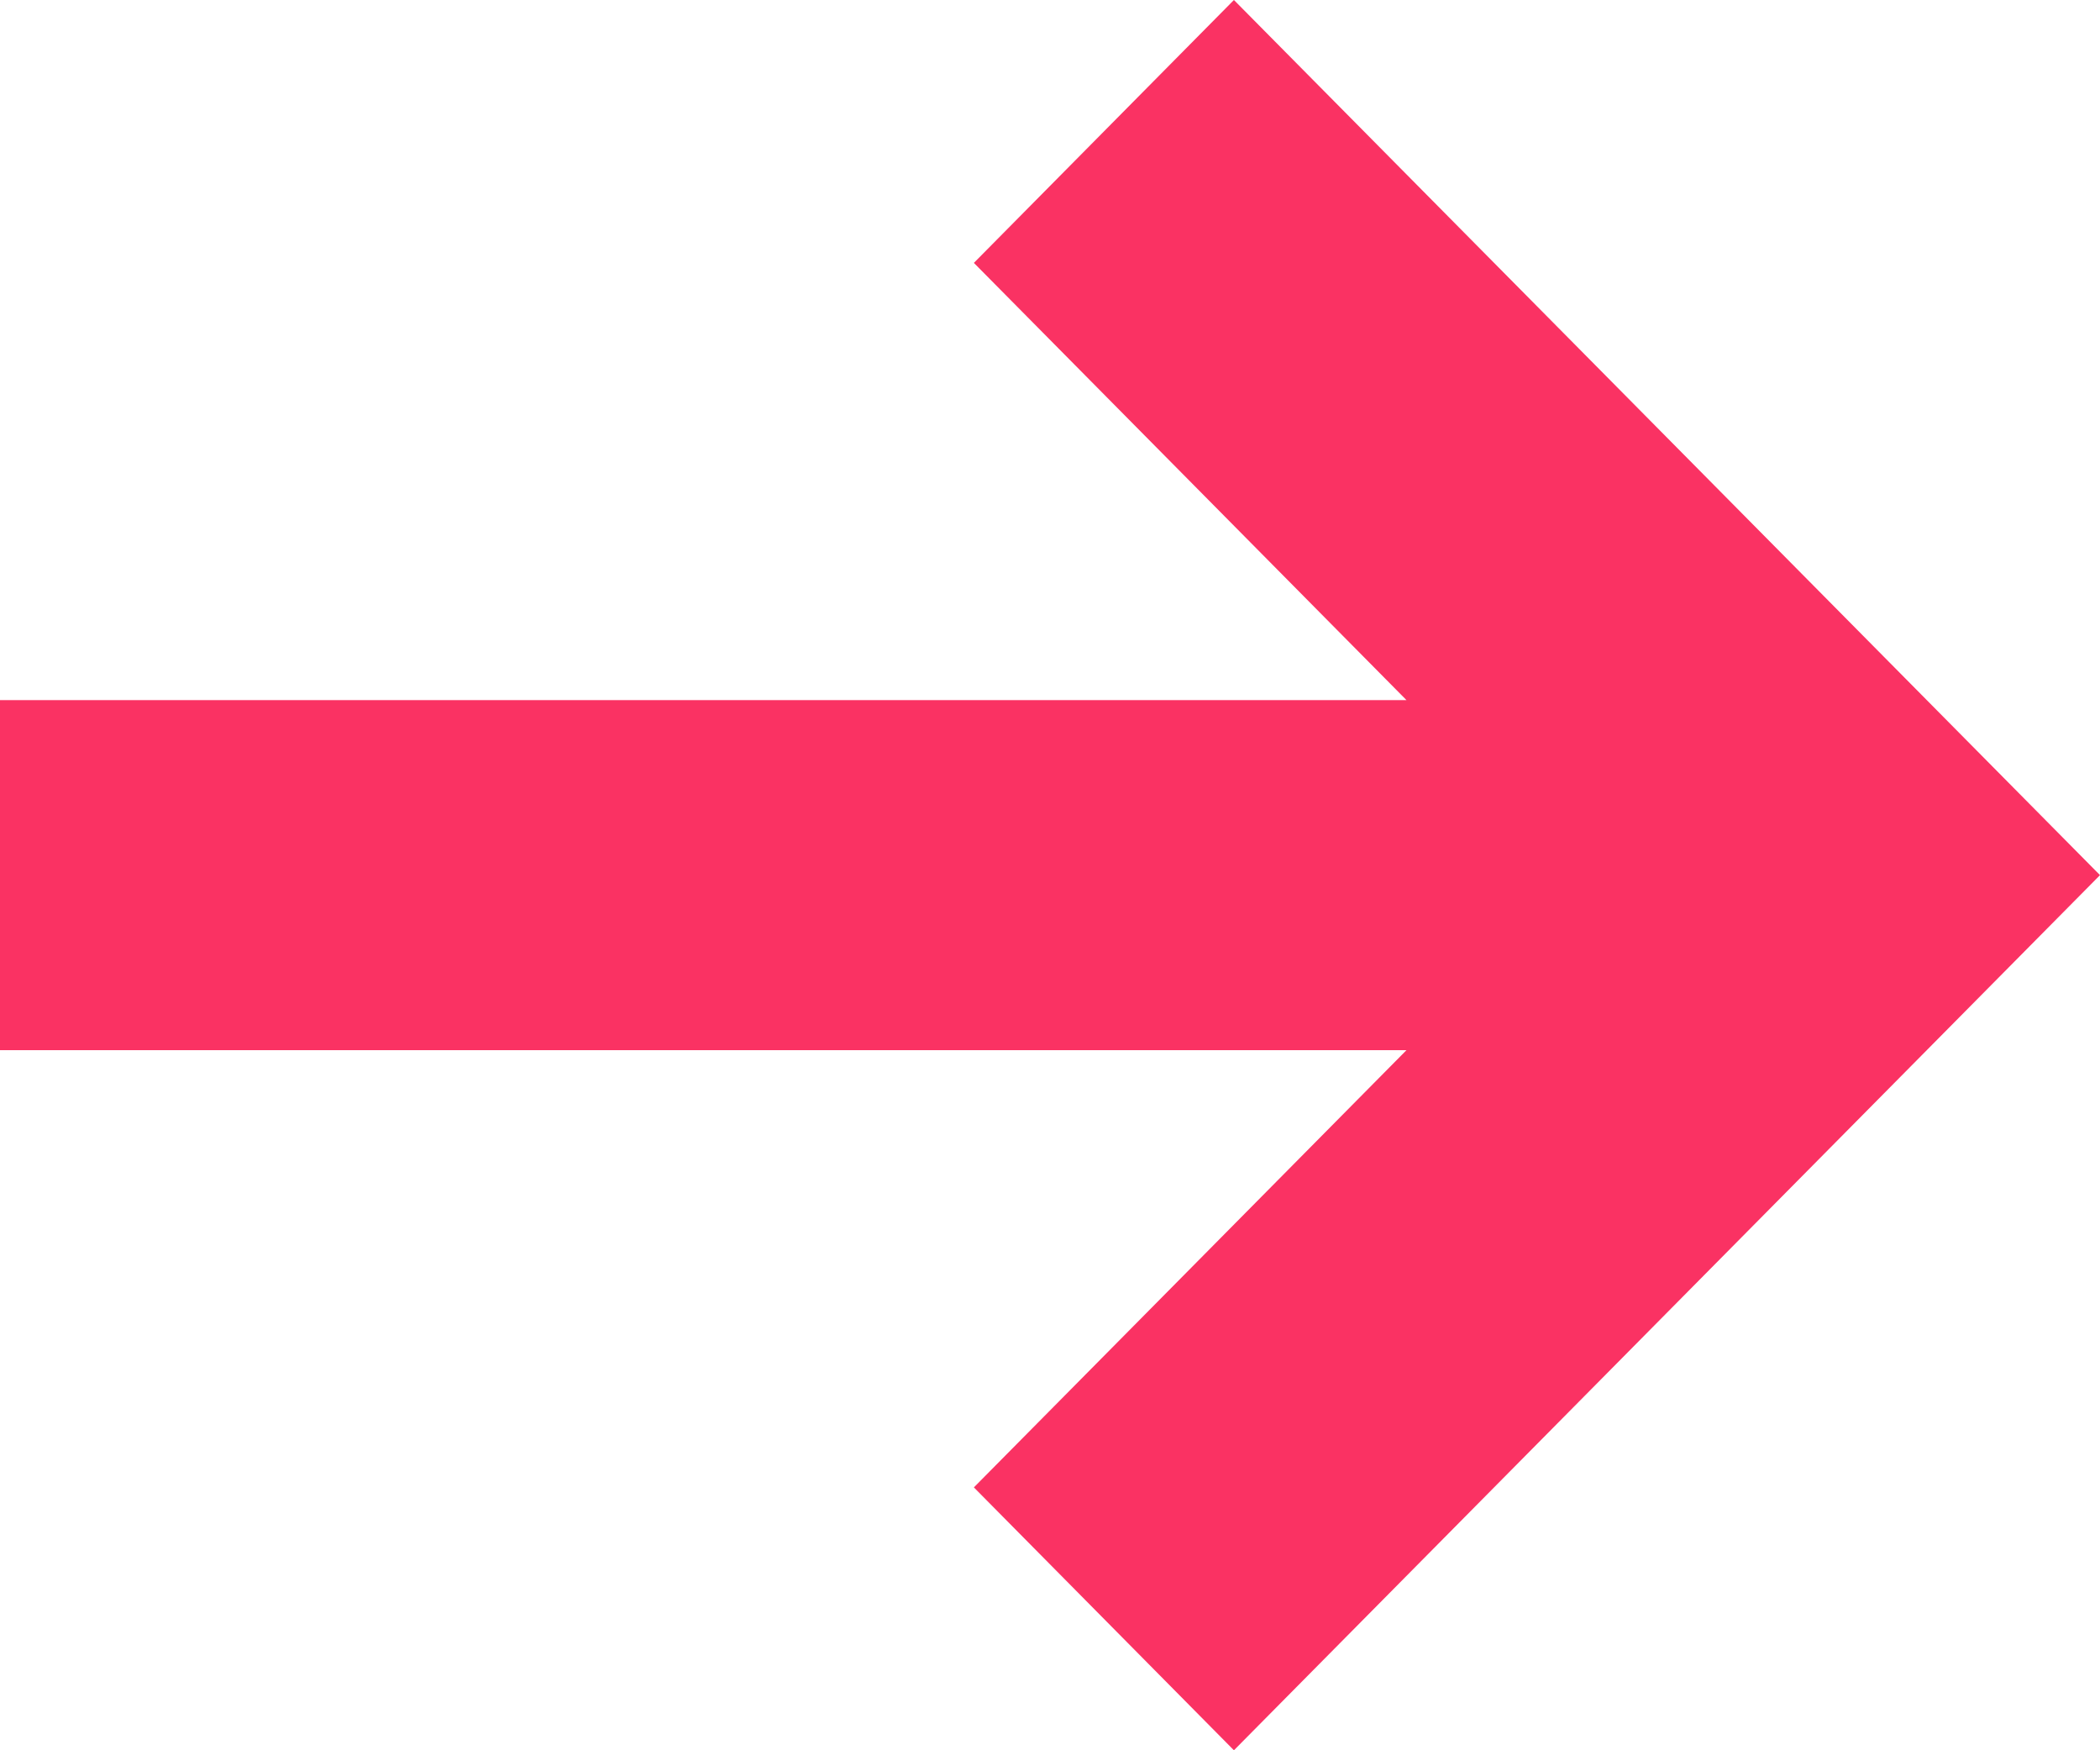 <?xml version="1.0" encoding="UTF-8"?>
<svg width="12px" height="10px" viewBox="0 0 12 10" version="1.1" xmlns="http://www.w3.org/2000/svg" xmlns:xlink="http://www.w3.org/1999/xlink">
    <!-- Generator: Sketch 53 (72520) - https://sketchapp.com -->
    <title>Arrow</title>
    <desc>Created with Sketch.</desc>
    <g id="GeneXus-COM" stroke="none" stroke-width="1" fill="none" fill-rule="evenodd">
        <g id="Digital-Process-Automation" transform="translate(-160, -1510)" fill="#FA3263">
            <g id="Content" transform="translate(0, 902)">
                <g id="Features" transform="translate(160, 432)">
                    <g id="Languages-we-create" transform="translate(0, 158)">
                        <path d="M8.037,22 L5.565,19.502 L7.051,18 L12,23 L7.051,28 L5.565,26.498 L8.037,24 L0,24 L0,22 L8.037,22 Z" id="Arrow"></path>
                    </g>
                </g>
            </g>
        </g>
    </g>
</svg>